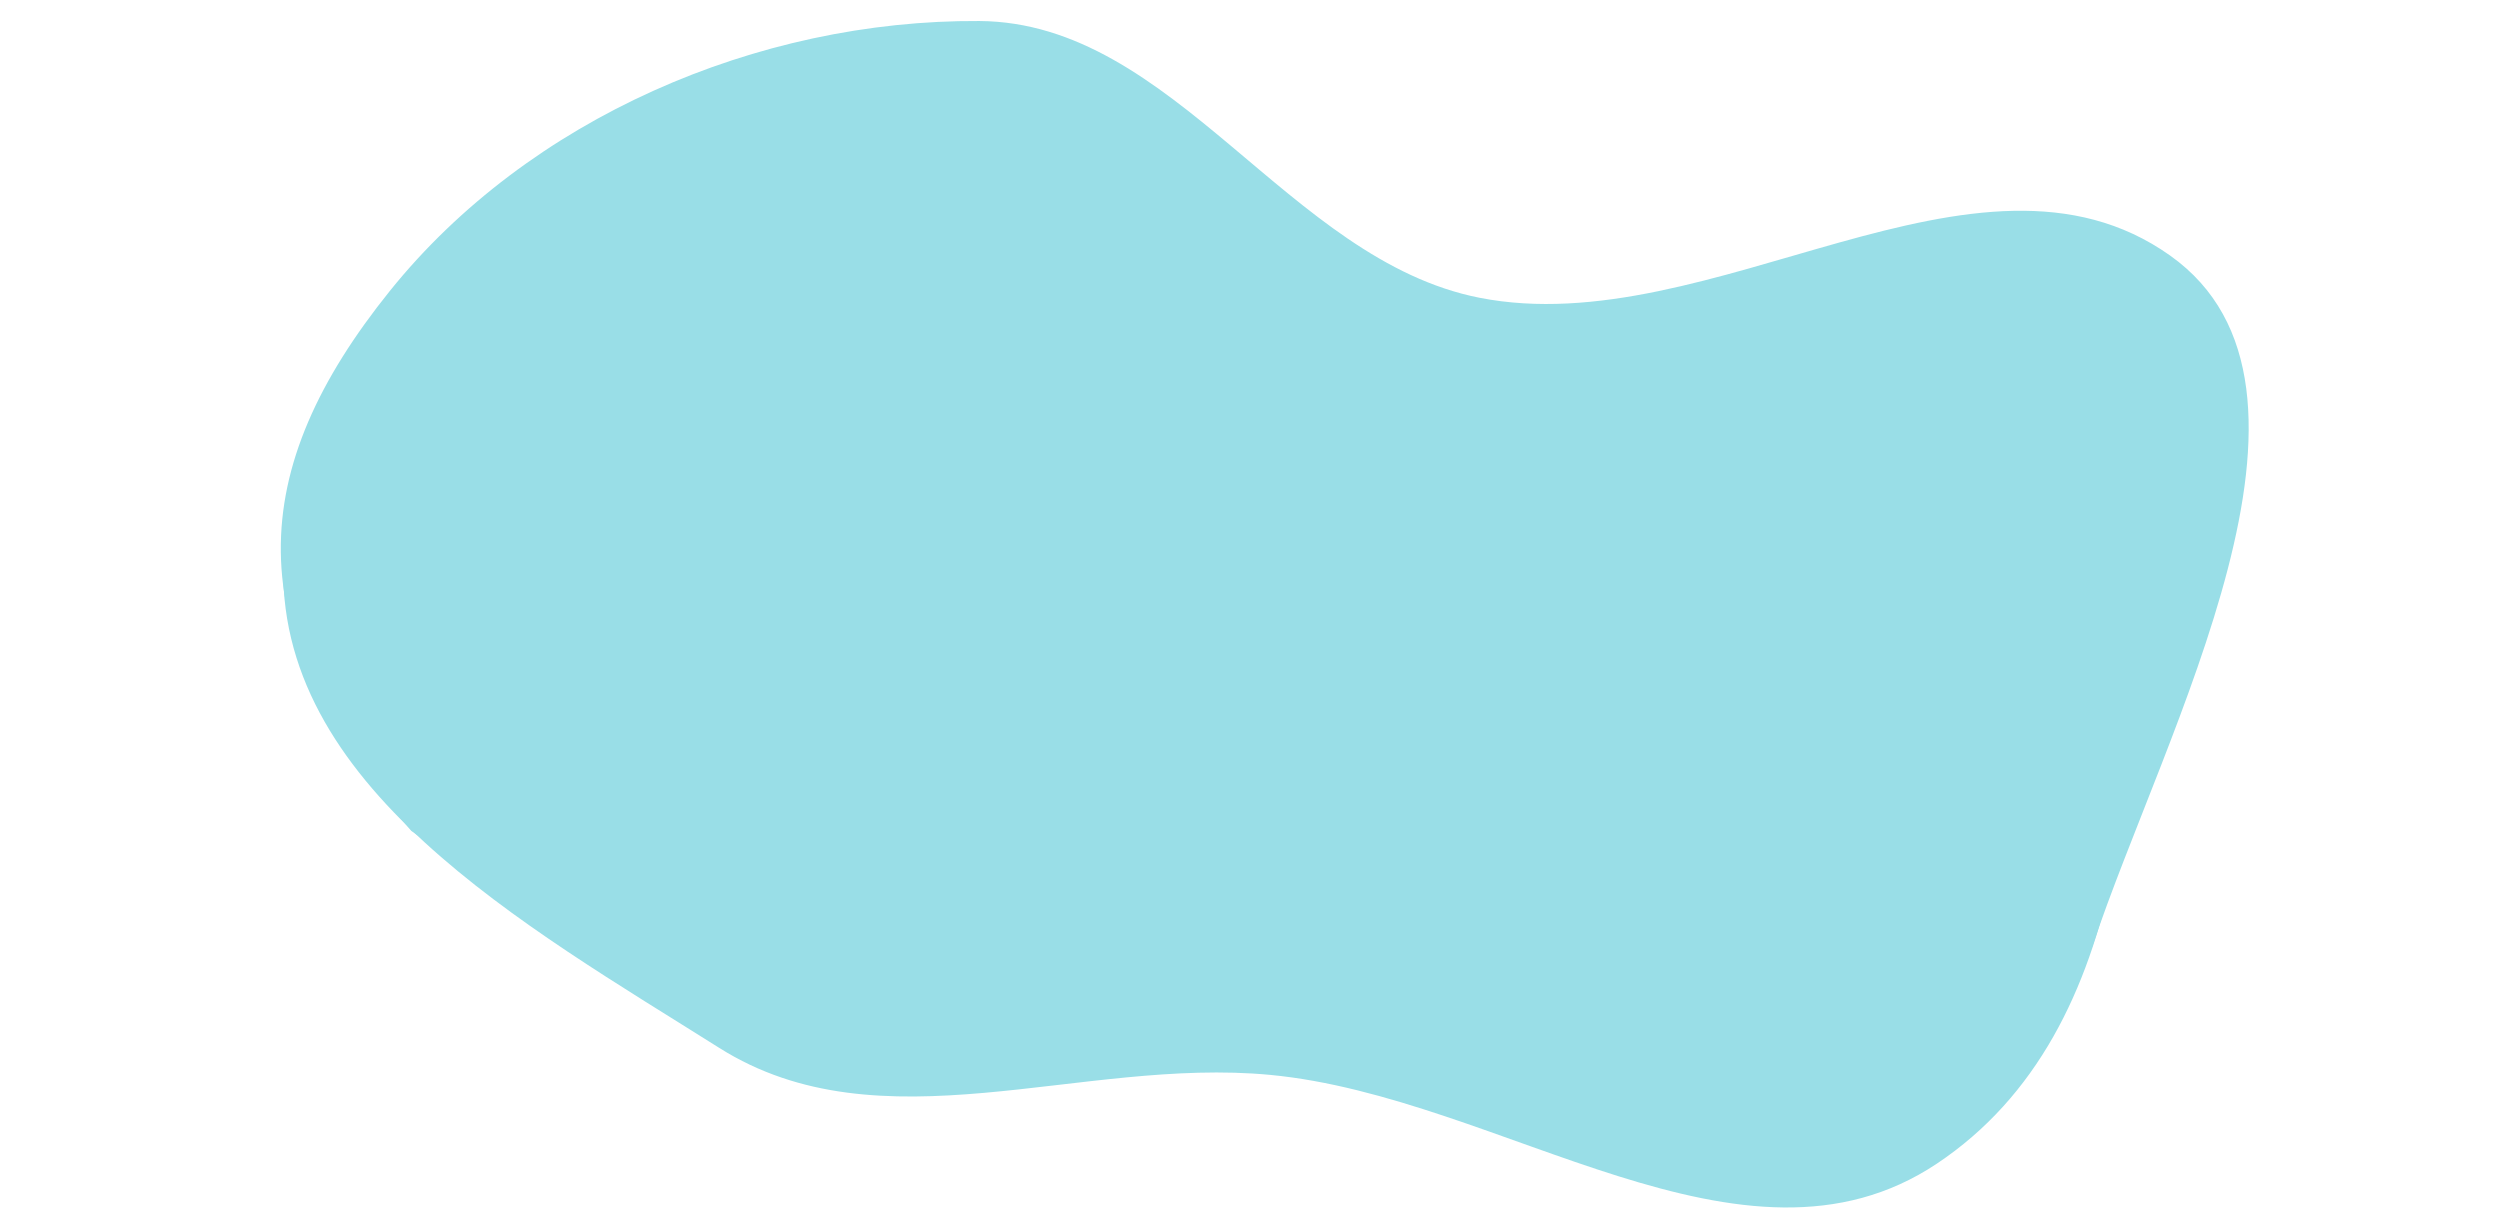 <?xml version="1.0" encoding="UTF-8"?> <svg xmlns="http://www.w3.org/2000/svg" width="2288" height="1127" viewBox="0 0 2288 1127" fill="none"> <g clip-path="url(#clip0_170_325)"> <path fill-rule="evenodd" clip-rule="evenodd" d="M1162.5 983.745C1374.82 1003.93 1595.15 1183.36 1772.59 1064.99C1956.22 942.489 1958.4 675.455 1955.57 454.681C1952.79 237.394 1892.69 29.639 1757.15 -140.181C1602.36 -334.123 1408.52 -570.928 1162.5 -539C920.4 -507.581 861.942 -190.133 704.417 -3.561C571.211 154.208 269.382 303.224 259.499 509.5C249.46 719.055 480.884 847.181 658.298 959.059C806.275 1052.37 988.358 967.19 1162.5 983.745Z" fill="#99DEE7"></path> </g> <g clip-path="url(#clip1_170_325)"> <path fill-rule="evenodd" clip-rule="evenodd" d="M998.483 1440.18C842.86 1380.28 1173.09 633.776 1039.5 534C884.409 418.169 556 892 376.5 760.5C214.5 576.5 226.459 428.415 356.71 266.371C483.708 108.373 693.398 17.986 896.2 19.235C1074.98 20.336 1178.63 237.971 1354.05 272.513C1566.34 314.316 1809.57 108.664 1986.04 233.839C2155.6 354.112 1981 668 1915 866C1789 1013 1880.6 1096.5 1766.88 1251.07C1657.5 1399.75 1660.09 1665.15 1480.79 1709.28C1297.56 1754.37 1174.61 1507.97 998.483 1440.18Z" fill="#99DEE7"></path> </g> <defs> <clipPath id="clip0_170_325"> <rect width="1734" height="612.106" fill="white" transform="translate(244 514.894)"></rect> </clipPath> <clipPath id="clip1_170_325"> <rect width="2288" height="915.276" fill="white"></rect> </clipPath> </defs> </svg> 